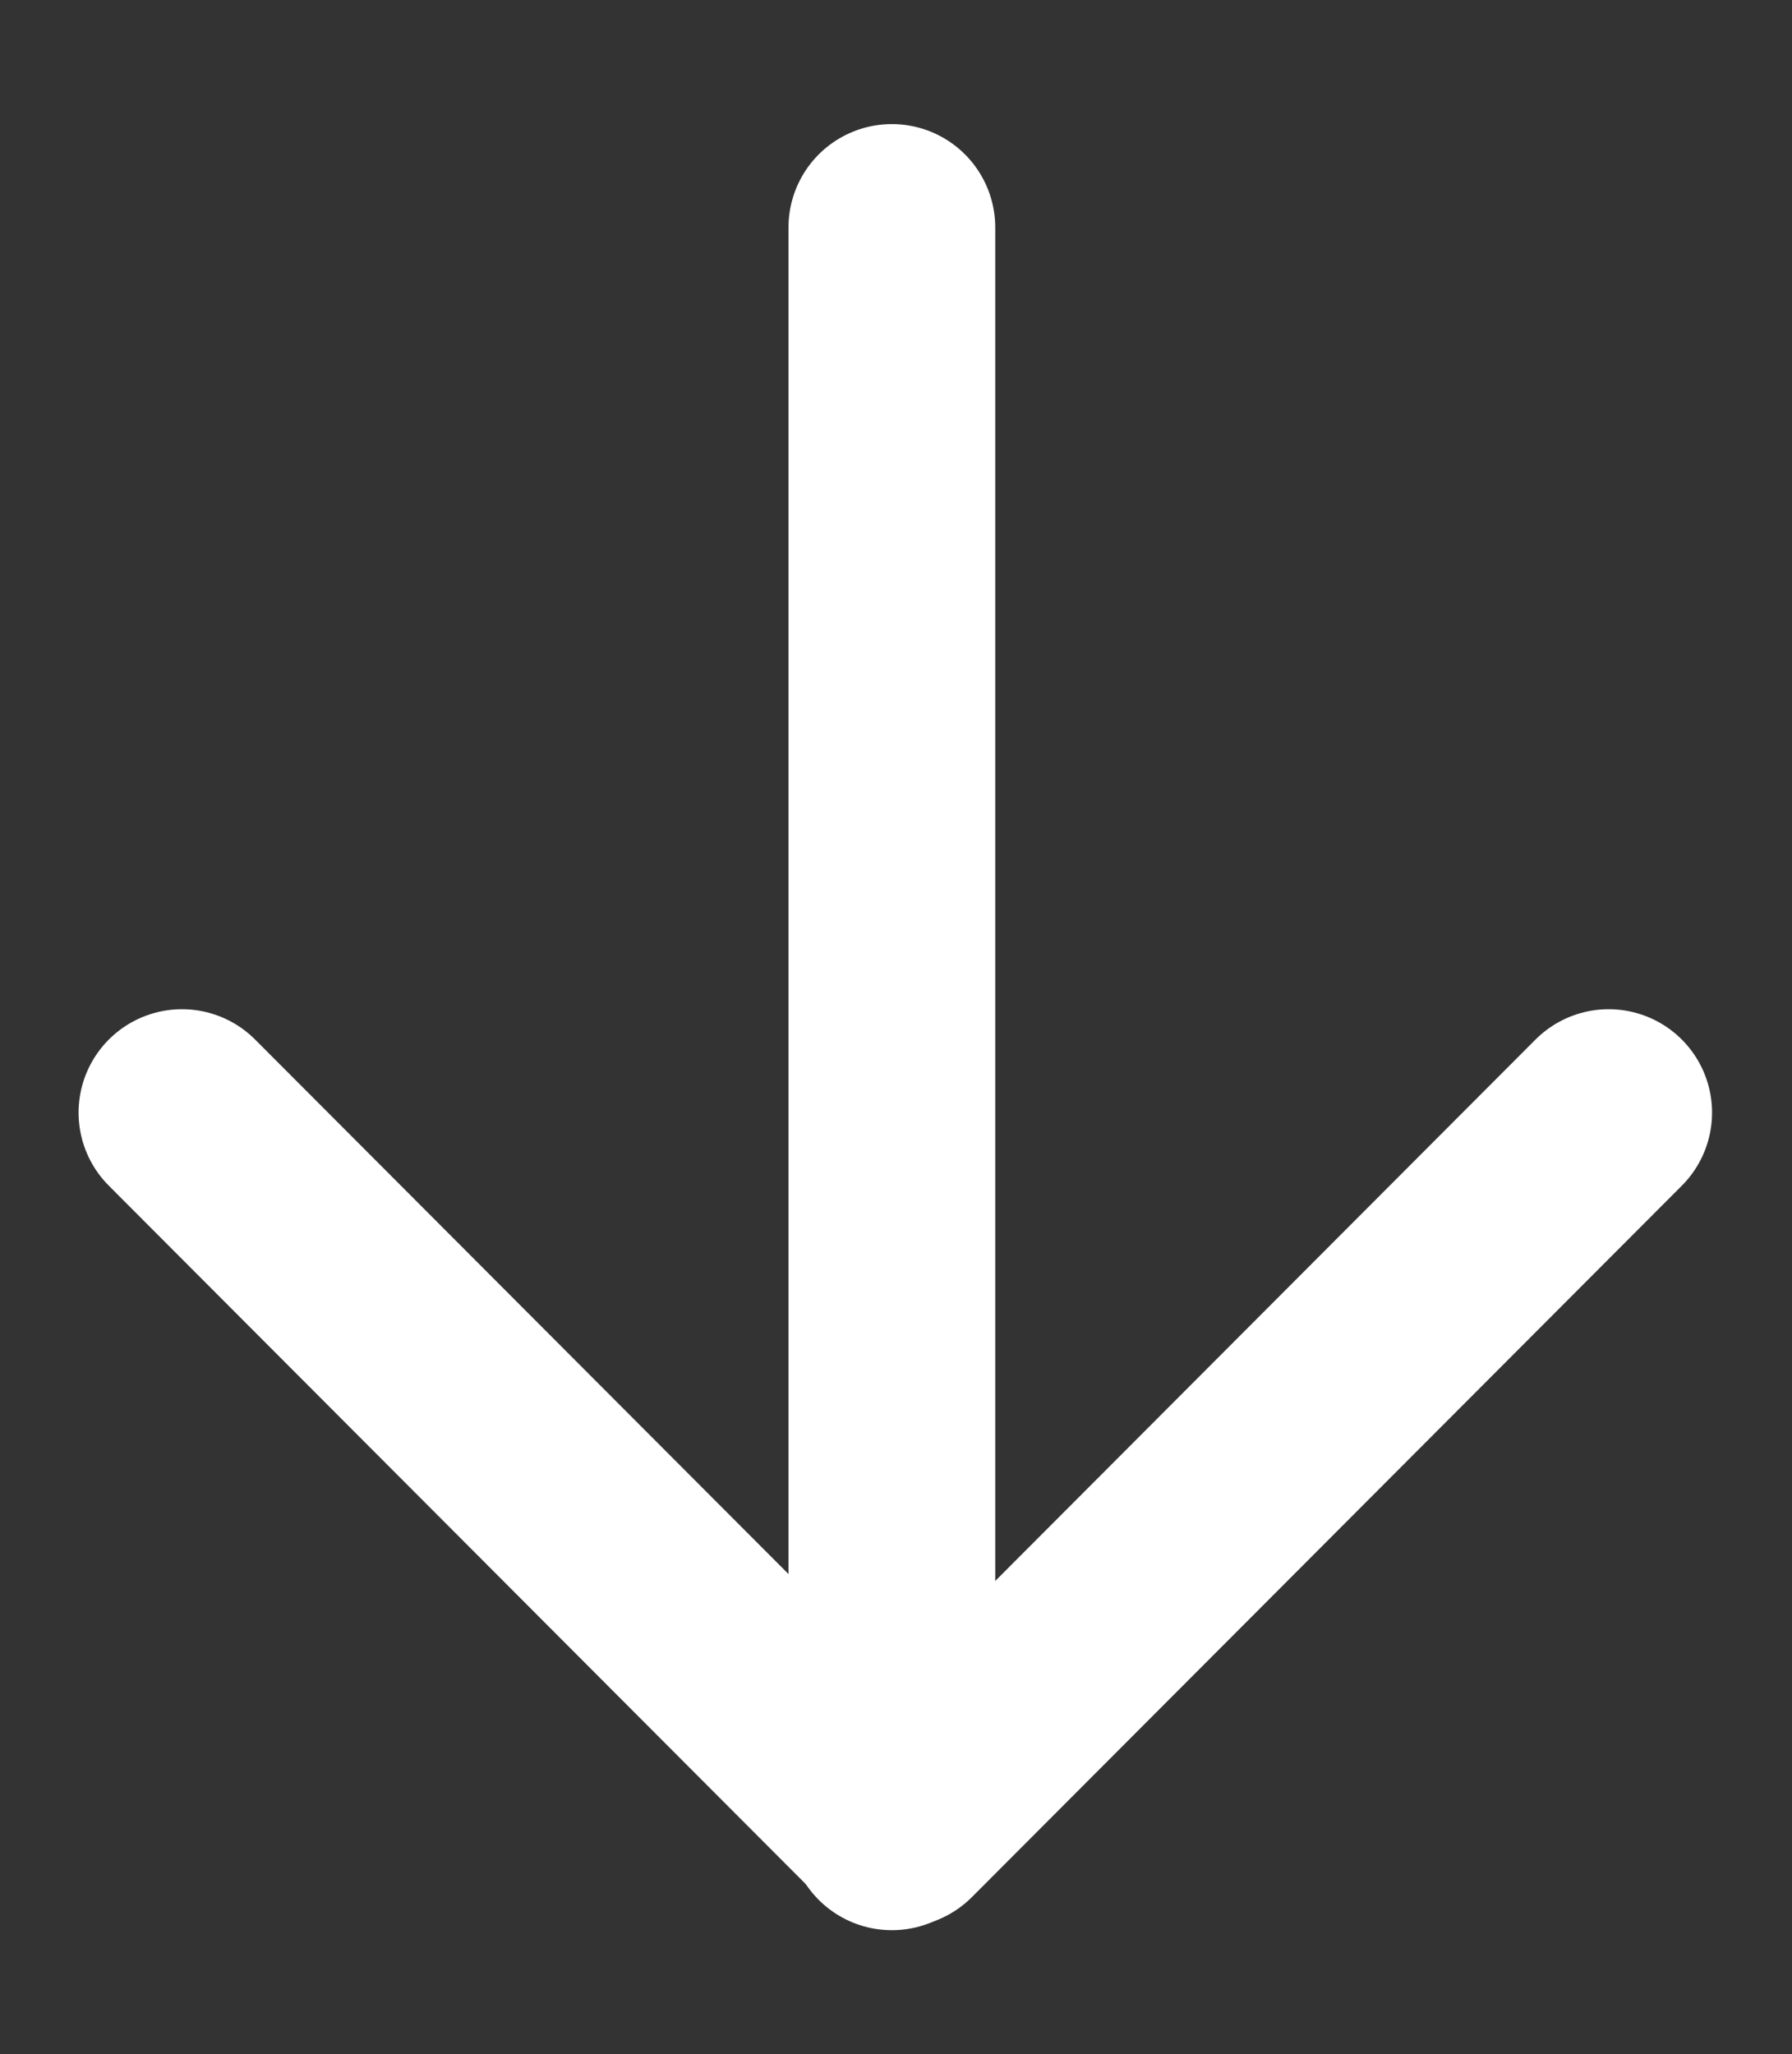 <?xml version="1.0" encoding="utf-8"?>
<!-- Generator: Adobe Illustrator 19.0.0, SVG Export Plug-In . SVG Version: 6.00 Build 0)  -->
<svg version="1.1" id="Layer_1" xmlns="http://www.w3.org/2000/svg" xmlns:xlink="http://www.w3.org/1999/xlink" x="0px" y="0px"
	 viewBox="-414 206 130 149" style="enable-background:new -414 206 130 149;" xml:space="preserve">
<rect x="-414" y="206" width="130" height="149" fill="#333333" stroke="none"/>
<style type="text/css">
	.st0{fill:none;stroke:#FFFFFF;stroke-width:15;stroke-linecap:round;stroke-miterlimit:10;}
</style>
<g>
	<line id="XMLID_14_" class="st0" x1="-349.3" y1="222.5" x2="-349.3" y2="338.5"/>
	<g id="XMLID_17_">
		<line id="XMLID_15_" class="st0" x1="-400.8" y1="286.7" x2="-349.3" y2="338.3"/>
		<line id="XMLID_16_" class="st0" x1="-297.3" y1="286.7" x2="-348.8" y2="338.3"/>
	</g>
</g>
</svg>
